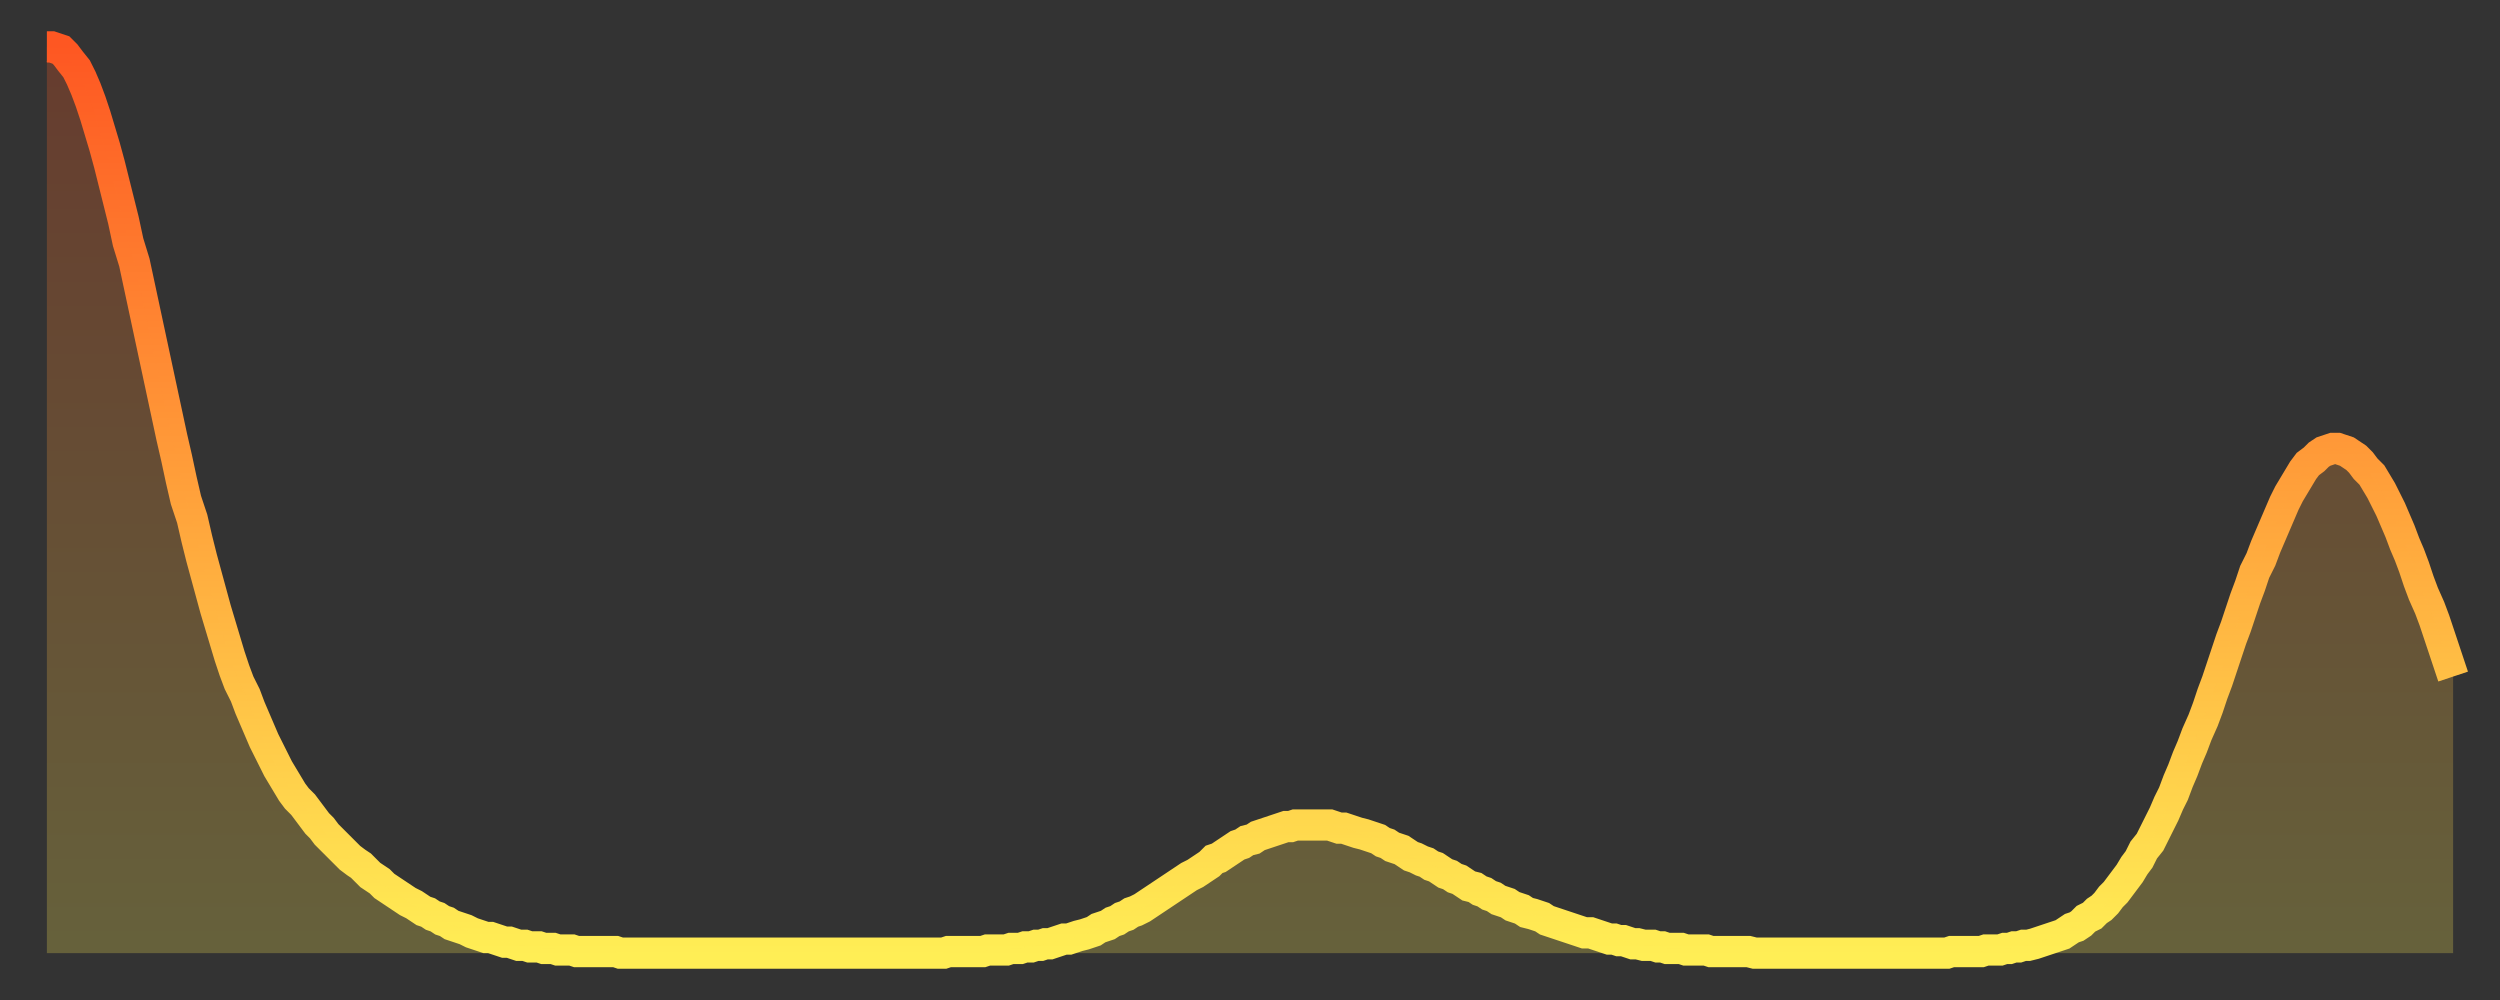 <?xml version="1.0" encoding="utf-8" ?>
<svg baseProfile="full" height="64" version="1.1" width="160" xmlns="http://www.w3.org/2000/svg" xmlns:ev="http://www.w3.org/2001/xml-events" xmlns:xlink="http://www.w3.org/1999/xlink"><rect width="100%" height="100%" fill="#333333" stroke="none"/><defs><linearGradient id="id2868068" x1="0" x2="0" y1="0" y2="1"><stop offset="0%" stop-color="#fe5722" /><stop offset="50%" stop-color="#ffa23b" /><stop offset="100%" stop-color="#ffee55" /></linearGradient></defs><g transform="translate(3,3)"><g><path d="M 0.0 0.0 0.3 0.0 0.6 0.1 0.9 0.2 1.2 0.5 1.5 0.9 1.9 1.4 2.2 2.0 2.5 2.7 2.8 3.5 3.1 4.4 3.4 5.4 3.7 6.4 4.0 7.5 4.3 8.7 4.6 9.9 4.9 11.1 5.2 12.5 5.6 13.8 5.9 15.2 6.2 16.6 6.5 18.0 6.8 19.4 7.1 20.8 7.4 22.2 7.7 23.6 8.0 25.0 8.3 26.3 8.6 27.7 8.9 29.0 9.3 30.2 9.6 31.5 9.9 32.7 10.2 33.8 10.5 34.9 10.8 36.0 11.1 37.0 11.4 38.0 11.7 39.0 12.0 39.9 12.3 40.7 12.7 41.5 13.0 42.3 13.3 43.0 13.6 43.7 13.9 44.4 14.2 45.0 14.5 45.6 14.8 46.2 15.1 46.7 15.4 47.2 15.7 47.7 16.0 48.1 16.4 48.5 16.7 48.9 17.0 49.3 17.3 49.7 17.6 50.0 17.9 50.4 18.2 50.7 18.5 51.0 18.8 51.3 19.1 51.6 19.4 51.9 19.8 52.2 20.1 52.4 20.4 52.7 20.7 53.0 21.0 53.2 21.3 53.4 21.6 53.7 21.9 53.9 22.2 54.1 22.5 54.3 22.8 54.5 23.1 54.7 23.5 54.9 23.8 55.1 24.1 55.3 24.4 55.4 24.7 55.6 25.0 55.7 25.3 55.9 25.6 56.0 25.9 56.2 26.2 56.3 26.5 56.4 26.8 56.5 27.2 56.7 27.5 56.8 27.8 56.9 28.1 57.0 28.4 57.0 28.7 57.1 29.0 57.2 29.3 57.3 29.6 57.3 29.9 57.4 30.2 57.5 30.6 57.5 30.9 57.6 31.2 57.6 31.5 57.6 31.8 57.7 32.1 57.7 32.4 57.7 32.7 57.8 33.0 57.8 33.3 57.8 33.6 57.8 33.9 57.9 34.3 57.9 34.6 57.9 34.9 57.9 35.2 57.9 35.5 57.9 35.8 57.9 36.1 57.9 36.4 57.9 36.7 58.0 37.0 58.0 37.3 58.0 37.7 58.0 38.0 58.0 38.3 58.0 38.6 58.0 38.9 58.0 39.2 58.0 39.5 58.0 39.8 58.0 40.1 58.0 40.4 58.0 40.7 58.0 41.0 58.0 41.4 58.0 41.7 58.0 42.0 58.0 42.3 58.0 42.6 58.0 42.9 58.0 43.2 58.0 43.5 58.0 43.8 58.0 44.1 58.0 44.4 58.0 44.7 58.0 45.1 58.0 45.4 58.0 45.7 58.0 46.0 58.0 46.3 58.0 46.6 58.0 46.9 58.0 47.2 58.0 47.5 58.0 47.8 58.0 48.1 58.0 48.5 58.0 48.8 58.0 49.1 58.0 49.4 58.0 49.7 58.0 50.0 58.0 50.3 58.0 50.6 58.0 50.9 58.0 51.2 58.0 51.5 58.0 51.8 58.0 52.2 58.0 52.5 58.0 52.8 58.0 53.1 58.0 53.4 58.0 53.7 58.0 54.0 58.0 54.3 58.0 54.6 58.0 54.9 58.0 55.2 58.0 55.6 58.0 55.9 58.0 56.2 58.0 56.5 58.0 56.8 58.0 57.1 58.0 57.4 58.0 57.7 57.9 58.0 57.9 58.3 57.9 58.6 57.9 58.9 57.9 59.3 57.9 59.6 57.9 59.9 57.9 60.2 57.8 60.5 57.8 60.8 57.8 61.1 57.8 61.4 57.8 61.7 57.7 62.0 57.7 62.3 57.7 62.6 57.6 63.0 57.6 63.3 57.5 63.6 57.5 63.9 57.4 64.2 57.4 64.5 57.3 64.8 57.2 65.1 57.1 65.4 57.1 65.7 57.0 66.0 56.9 66.4 56.8 66.7 56.7 67.0 56.6 67.3 56.4 67.6 56.3 67.9 56.2 68.2 56.0 68.5 55.9 68.8 55.7 69.1 55.6 69.4 55.4 69.7 55.3 70.1 55.1 70.4 54.9 70.7 54.7 71.0 54.5 71.3 54.3 71.6 54.1 71.9 53.9 72.2 53.7 72.5 53.5 72.8 53.3 73.1 53.1 73.5 52.9 73.8 52.7 74.1 52.5 74.4 52.3 74.7 52.0 75.0 51.9 75.3 51.7 75.6 51.5 75.9 51.3 76.2 51.1 76.5 51.0 76.8 50.8 77.2 50.7 77.5 50.5 77.8 50.4 78.1 50.3 78.4 50.2 78.7 50.1 79.0 50.0 79.3 49.9 79.6 49.9 79.9 49.8 80.2 49.8 80.5 49.8 80.9 49.8 81.2 49.8 81.5 49.8 81.8 49.8 82.1 49.8 82.4 49.9 82.7 50.0 83.0 50.0 83.3 50.1 83.6 50.2 83.9 50.3 84.3 50.4 84.6 50.5 84.9 50.6 85.2 50.7 85.5 50.9 85.8 51.0 86.1 51.2 86.4 51.3 86.7 51.4 87.0 51.6 87.3 51.8 87.6 51.9 88.0 52.1 88.3 52.2 88.6 52.4 88.9 52.5 89.2 52.7 89.5 52.9 89.8 53.0 90.1 53.2 90.4 53.3 90.7 53.5 91.0 53.7 91.4 53.8 91.7 54.0 92.0 54.1 92.3 54.3 92.6 54.4 92.9 54.6 93.2 54.7 93.5 54.8 93.8 55.0 94.1 55.1 94.4 55.2 94.7 55.4 95.1 55.5 95.4 55.6 95.7 55.7 96.0 55.9 96.3 56.0 96.6 56.1 96.9 56.2 97.2 56.3 97.5 56.4 97.8 56.5 98.1 56.6 98.4 56.7 98.8 56.7 99.1 56.8 99.4 56.9 99.7 57.0 100.0 57.1 100.3 57.1 100.6 57.2 100.9 57.2 101.2 57.3 101.5 57.4 101.8 57.4 102.2 57.5 102.5 57.5 102.8 57.5 103.1 57.6 103.4 57.6 103.7 57.7 104.0 57.7 104.3 57.7 104.6 57.7 104.9 57.8 105.2 57.8 105.5 57.8 105.9 57.8 106.2 57.8 106.5 57.9 106.8 57.9 107.1 57.9 107.4 57.9 107.7 57.9 108.0 57.9 108.3 57.9 108.6 57.9 108.9 57.9 109.3 58.0 109.6 58.0 109.9 58.0 110.2 58.0 110.5 58.0 110.8 58.0 111.1 58.0 111.4 58.0 111.7 58.0 112.0 58.0 112.3 58.0 112.6 58.0 113.0 58.0 113.3 58.0 113.6 58.0 113.9 58.0 114.2 58.0 114.5 58.0 114.8 58.0 115.1 58.0 115.4 58.0 115.7 58.0 116.0 58.0 116.3 58.0 116.7 58.0 117.0 58.0 117.3 58.0 117.6 58.0 117.9 58.0 118.2 58.0 118.5 58.0 118.8 58.0 119.1 58.0 119.4 58.0 119.7 58.0 120.1 58.0 120.4 58.0 120.7 58.0 121.0 58.0 121.3 58.0 121.6 58.0 121.9 57.9 122.2 57.9 122.5 57.9 122.8 57.9 123.1 57.9 123.4 57.9 123.8 57.9 124.1 57.8 124.4 57.8 124.7 57.8 125.0 57.8 125.3 57.7 125.6 57.7 125.9 57.6 126.2 57.6 126.5 57.5 126.8 57.5 127.2 57.4 127.5 57.3 127.8 57.2 128.1 57.1 128.4 57.0 128.7 56.9 129.0 56.8 129.3 56.6 129.6 56.4 129.9 56.3 130.2 56.1 130.5 55.8 130.9 55.6 131.2 55.3 131.5 55.1 131.8 54.8 132.1 54.4 132.4 54.1 132.7 53.7 133.0 53.3 133.3 52.9 133.6 52.4 133.9 52.0 134.2 51.4 134.6 50.9 134.9 50.3 135.2 49.7 135.5 49.1 135.8 48.4 136.1 47.8 136.4 47.0 136.7 46.3 137.0 45.5 137.3 44.8 137.6 44.0 138.0 43.1 138.3 42.3 138.6 41.4 138.9 40.6 139.2 39.7 139.5 38.8 139.8 37.9 140.1 37.1 140.4 36.2 140.7 35.3 141.0 34.5 141.3 33.6 141.7 32.8 142.0 32.0 142.3 31.3 142.6 30.6 142.9 29.9 143.2 29.2 143.5 28.6 143.8 28.1 144.1 27.6 144.4 27.1 144.7 26.7 145.1 26.4 145.4 26.1 145.7 25.9 146.0 25.8 146.3 25.7 146.6 25.7 146.9 25.8 147.2 25.9 147.5 26.1 147.8 26.3 148.1 26.6 148.4 27.0 148.8 27.4 149.1 27.9 149.4 28.4 149.7 29.0 150.0 29.6 150.3 30.3 150.6 31.0 150.9 31.8 151.2 32.5 151.5 33.3 151.8 34.2 152.1 35.0 152.5 35.9 152.8 36.7 153.1 37.6 153.4 38.5 153.7 39.4 154.0 40.3" fill="none" id="graph-curve" opacity="1" stroke="url(#id2868068)" stroke-width="2" /><path d="M 0 58 L 0.0 0.0 0.3 0.0 0.6 0.1 0.9 0.2 1.2 0.5 1.5 0.9 1.9 1.4 2.2 2.0 2.5 2.7 2.8 3.5 3.1 4.4 3.4 5.4 3.7 6.4 4.0 7.5 4.3 8.7 4.6 9.9 4.9 11.1 5.2 12.5 5.6 13.8 5.9 15.2 6.2 16.6 6.5 18.0 6.8 19.4 7.1 20.8 7.4 22.2 7.7 23.6 8.0 25.0 8.3 26.3 8.6 27.7 8.9 29.0 9.3 30.2 9.6 31.5 9.9 32.7 10.2 33.8 10.5 34.9 10.8 36.0 11.1 37.0 11.4 38.0 11.7 39.0 12.0 39.9 12.3 40.7 12.7 41.5 13.0 42.3 13.3 43.0 13.6 43.7 13.9 44.4 14.2 45.0 14.5 45.6 14.8 46.2 15.1 46.7 15.4 47.2 15.7 47.7 16.0 48.1 16.4 48.5 16.7 48.9 17.0 49.3 17.3 49.7 17.6 50.0 17.9 50.4 18.2 50.7 18.5 51.0 18.8 51.3 19.1 51.6 19.4 51.9 19.8 52.2 20.1 52.4 20.4 52.7 20.7 53.0 21.0 53.2 21.3 53.4 21.6 53.7 21.9 53.9 22.2 54.1 22.5 54.3 22.8 54.5 23.1 54.7 23.5 54.9 23.8 55.1 24.1 55.3 24.4 55.4 24.7 55.6 25.0 55.7 25.3 55.9 25.6 56.0 25.9 56.2 26.2 56.3 26.5 56.4 26.8 56.5 27.2 56.7 27.5 56.8 27.8 56.9 28.1 57.0 28.4 57.0 28.7 57.1 29.0 57.2 29.3 57.3 29.6 57.3 29.9 57.4 30.2 57.5 30.6 57.5 30.9 57.6 31.2 57.6 31.5 57.6 31.8 57.7 32.1 57.7 32.4 57.7 32.7 57.8 33.0 57.8 33.3 57.8 33.6 57.8 33.9 57.9 34.3 57.9 34.6 57.9 34.9 57.9 35.2 57.9 35.5 57.9 35.8 57.9 36.1 57.9 36.4 57.9 36.7 58.0 37.0 58.0 37.3 58.0 37.7 58.0 38.0 58.0 38.3 58.0 38.6 58.0 38.9 58.0 39.2 58.0 39.5 58.0 39.8 58.0 40.1 58.0 40.4 58.0 40.7 58.0 41.0 58.0 41.4 58.0 41.7 58.0 42.0 58.0 42.3 58.0 42.6 58.0 42.9 58.0 43.2 58.0 43.5 58.0 43.8 58.0 44.1 58.0 44.4 58.0 44.7 58.0 45.1 58.0 45.4 58.0 45.7 58.0 46.0 58.0 46.3 58.0 46.6 58.0 46.9 58.0 47.2 58.0 47.5 58.0 47.8 58.0 48.1 58.0 48.5 58.0 48.8 58.0 49.1 58.0 49.4 58.0 49.7 58.0 50.0 58.0 50.3 58.0 50.6 58.0 50.9 58.0 51.2 58.0 51.5 58.0 51.8 58.0 52.2 58.0 52.5 58.0 52.8 58.0 53.1 58.0 53.4 58.0 53.7 58.0 54.0 58.0 54.3 58.0 54.6 58.0 54.9 58.0 55.2 58.0 55.6 58.0 55.9 58.0 56.2 58.0 56.5 58.0 56.8 58.0 57.1 58.0 57.4 58.0 57.7 57.9 58.0 57.9 58.3 57.9 58.6 57.9 58.9 57.9 59.3 57.9 59.6 57.9 59.9 57.9 60.2 57.8 60.5 57.8 60.8 57.8 61.1 57.8 61.4 57.8 61.7 57.7 62.0 57.7 62.3 57.7 62.6 57.6 63.0 57.6 63.3 57.5 63.6 57.5 63.9 57.4 64.2 57.4 64.5 57.3 64.8 57.2 65.1 57.1 65.4 57.1 65.7 57.0 66.0 56.9 66.4 56.8 66.7 56.7 67.0 56.6 67.3 56.4 67.6 56.3 67.9 56.2 68.2 56.0 68.5 55.9 68.8 55.7 69.1 55.6 69.4 55.4 69.7 55.3 70.1 55.1 70.4 54.9 70.7 54.7 71.0 54.5 71.3 54.3 71.6 54.1 71.9 53.9 72.2 53.7 72.5 53.5 72.8 53.3 73.1 53.1 73.5 52.9 73.8 52.7 74.1 52.5 74.4 52.3 74.7 52.0 75.0 51.9 75.3 51.7 75.6 51.5 75.9 51.3 76.2 51.1 76.5 51.0 76.8 50.8 77.2 50.7 77.5 50.5 77.8 50.4 78.1 50.3 78.4 50.2 78.7 50.1 79.0 50.0 79.3 49.9 79.6 49.9 79.9 49.8 80.2 49.8 80.5 49.8 80.9 49.8 81.2 49.8 81.5 49.8 81.8 49.8 82.1 49.8 82.4 49.9 82.7 50.0 83.0 50.0 83.3 50.1 83.6 50.2 83.9 50.3 84.3 50.4 84.6 50.5 84.9 50.6 85.2 50.7 85.5 50.9 85.8 51.0 86.1 51.2 86.4 51.3 86.7 51.4 87.0 51.6 87.3 51.8 87.6 51.9 88.0 52.1 88.3 52.2 88.6 52.4 88.9 52.5 89.2 52.7 89.5 52.9 89.8 53.0 90.1 53.2 90.4 53.3 90.7 53.5 91.0 53.7 91.4 53.8 91.7 54.0 92.0 54.1 92.3 54.3 92.6 54.4 92.9 54.6 93.2 54.7 93.5 54.8 93.8 55.0 94.1 55.1 94.4 55.2 94.7 55.4 95.1 55.5 95.4 55.6 95.7 55.7 96.0 55.9 96.3 56.0 96.6 56.1 96.9 56.2 97.2 56.3 97.5 56.4 97.8 56.5 98.1 56.6 98.4 56.7 98.8 56.7 99.1 56.8 99.4 56.9 99.7 57.0 100.0 57.1 100.3 57.1 100.6 57.2 100.9 57.2 101.2 57.3 101.5 57.4 101.8 57.4 102.2 57.5 102.5 57.5 102.8 57.5 103.1 57.6 103.4 57.6 103.7 57.7 104.0 57.7 104.3 57.7 104.6 57.7 104.9 57.8 105.2 57.8 105.5 57.8 105.9 57.8 106.2 57.8 106.5 57.9 106.8 57.9 107.1 57.9 107.4 57.9 107.7 57.9 108.0 57.9 108.3 57.9 108.6 57.9 108.9 57.9 109.3 58.0 109.6 58.0 109.9 58.0 110.2 58.0 110.5 58.0 110.8 58.0 111.1 58.0 111.4 58.0 111.7 58.0 112.0 58.0 112.3 58.0 112.6 58.0 113.0 58.0 113.3 58.0 113.6 58.0 113.9 58.0 114.2 58.0 114.5 58.0 114.8 58.0 115.1 58.0 115.4 58.0 115.7 58.0 116.0 58.0 116.3 58.0 116.7 58.0 117.0 58.0 117.3 58.0 117.6 58.0 117.9 58.0 118.2 58.0 118.5 58.0 118.8 58.0 119.1 58.0 119.4 58.0 119.7 58.0 120.1 58.0 120.4 58.0 120.7 58.0 121.0 58.0 121.3 58.0 121.6 58.0 121.9 57.9 122.2 57.9 122.5 57.9 122.8 57.9 123.1 57.9 123.4 57.9 123.8 57.9 124.1 57.8 124.4 57.8 124.7 57.8 125.0 57.8 125.3 57.7 125.6 57.7 125.9 57.6 126.2 57.6 126.5 57.5 126.8 57.5 127.2 57.4 127.5 57.3 127.8 57.2 128.1 57.1 128.4 57.0 128.7 56.9 129.0 56.8 129.3 56.6 129.6 56.4 129.9 56.3 130.2 56.1 130.5 55.8 130.9 55.6 131.2 55.3 131.5 55.1 131.8 54.8 132.1 54.4 132.4 54.1 132.7 53.7 133.0 53.3 133.3 52.9 133.6 52.4 133.9 52.0 134.2 51.4 134.6 50.9 134.9 50.3 135.2 49.7 135.5 49.1 135.8 48.4 136.1 47.8 136.4 47.0 136.7 46.3 137.0 45.5 137.3 44.8 137.6 44.0 138.0 43.1 138.3 42.3 138.6 41.4 138.9 40.6 139.2 39.7 139.5 38.8 139.8 37.9 140.1 37.1 140.4 36.2 140.7 35.3 141.0 34.5 141.3 33.6 141.7 32.8 142.0 32.0 142.3 31.3 142.6 30.6 142.9 29.9 143.2 29.2 143.5 28.6 143.8 28.1 144.1 27.6 144.4 27.1 144.7 26.7 145.1 26.4 145.4 26.1 145.7 25.9 146.0 25.8 146.3 25.7 146.6 25.7 146.9 25.8 147.2 25.9 147.5 26.1 147.8 26.3 148.1 26.6 148.4 27.0 148.8 27.4 149.1 27.9 149.4 28.4 149.7 29.0 150.0 29.6 150.3 30.3 150.6 31.0 150.9 31.8 151.2 32.5 151.5 33.3 151.8 34.2 152.1 35.0 152.5 35.9 152.8 36.7 153.1 37.6 153.4 38.5 153.7 39.4 154.0 40.3 154 58" fill="url(#id2868068)" fill-opacity=".25" id="graph-shadow" /></g></g></svg>
